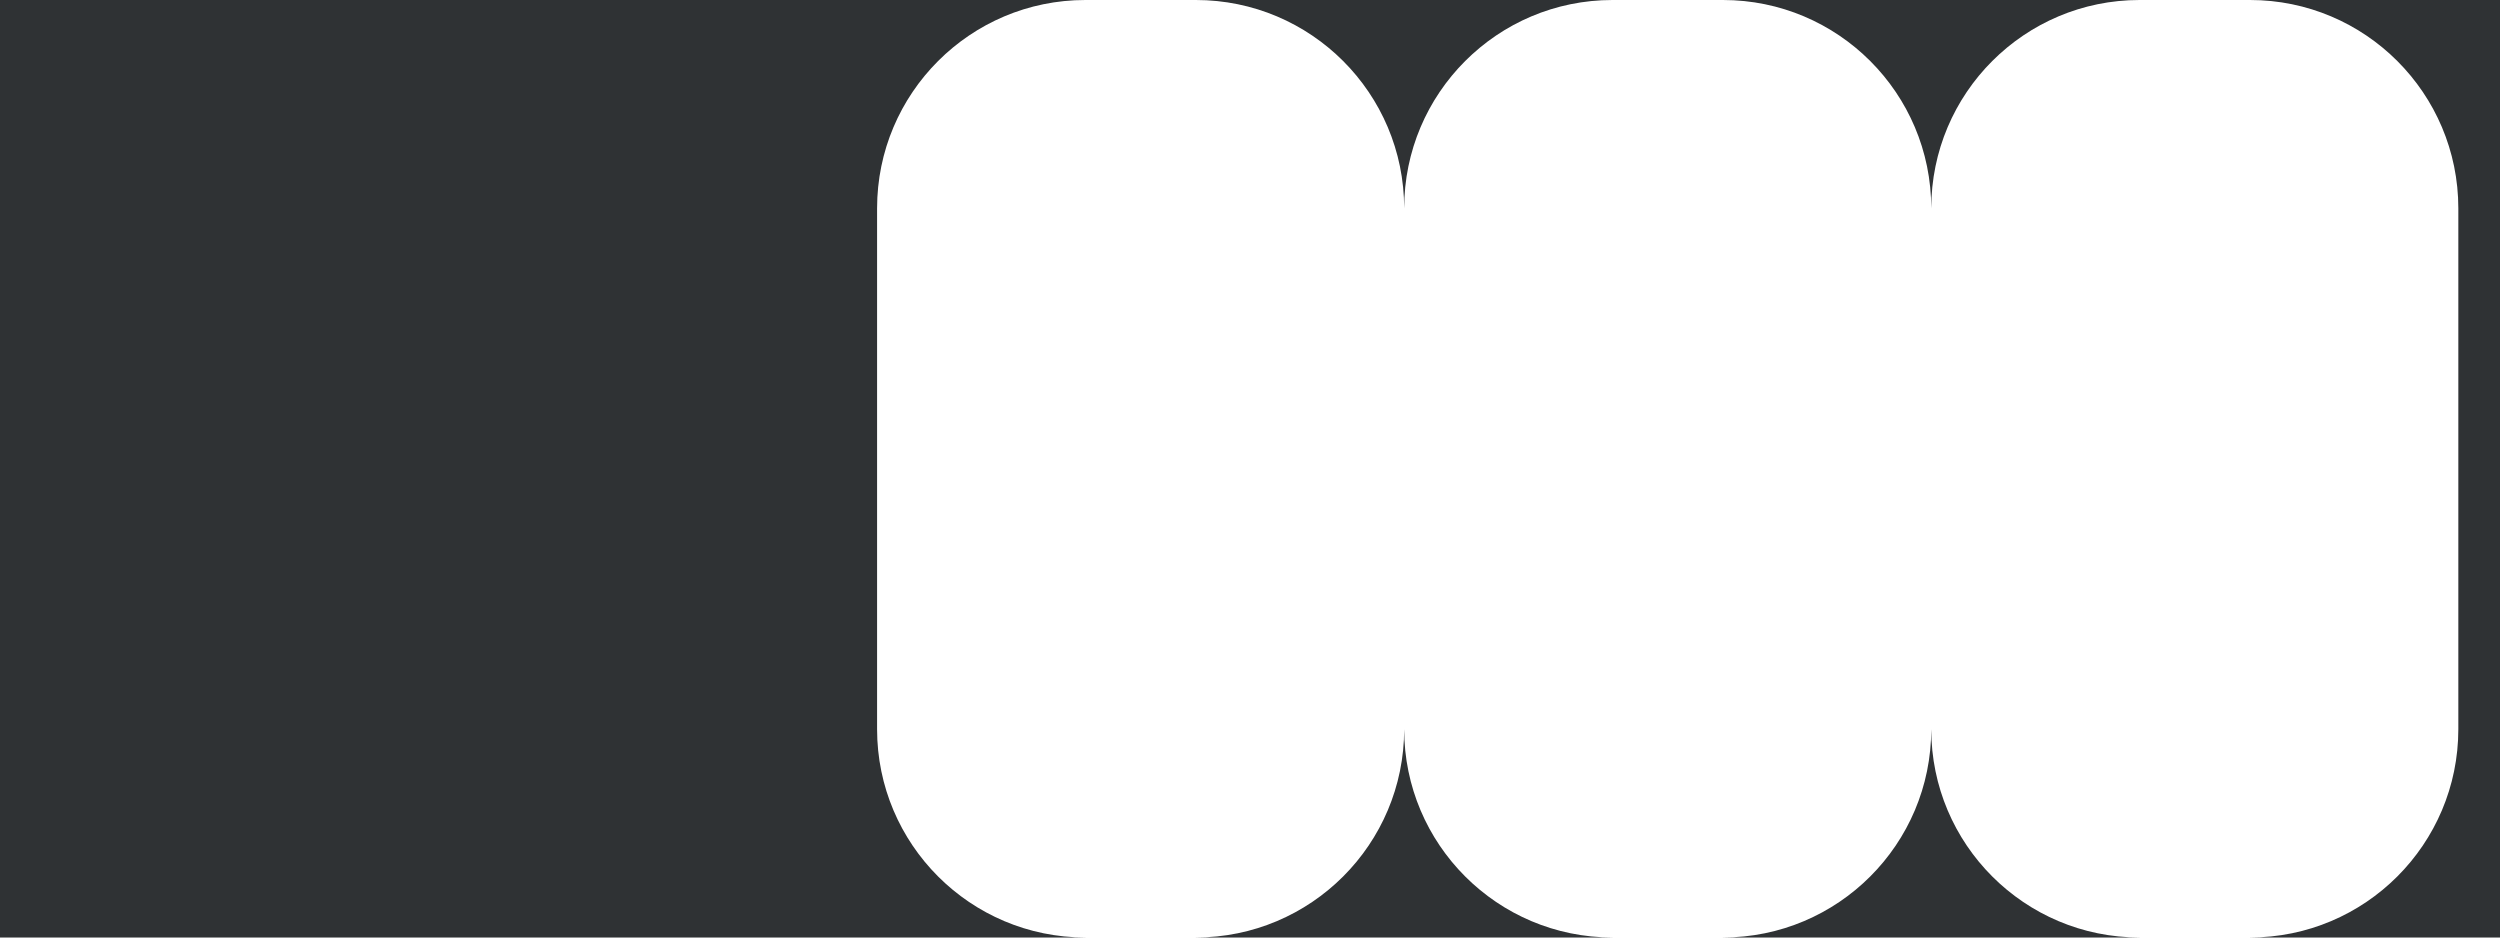 <?xml version="1.0" encoding="UTF-8"?> <svg xmlns="http://www.w3.org/2000/svg" width="1200" height="450" viewBox="0 0 1200 450" fill="none"> <path fill-rule="evenodd" clip-rule="evenodd" d="M521 0H0V450H521C465.772 450 421 405.228 421 350V100C421 44.772 465.772 0 521 0ZM574 0C629.228 0 674 44.772 674 100C674 44.772 718.772 0 774 0H574ZM927 100C927 44.772 882.228 0 827 0H1027C971.772 0 927 44.772 927 100ZM1080 0C1135.23 0 1180 44.772 1180 100V350C1180 405.228 1135.23 450 1080 450H1200V0H1080ZM1027 450C971.772 450 927 405.228 927 350C927 405.228 882.228 450 827 450H1027ZM674 350C674 405.228 718.772 450 774 450H574C629.228 450 674 405.228 674 350Z" fill="#2F3234"></path> </svg> 